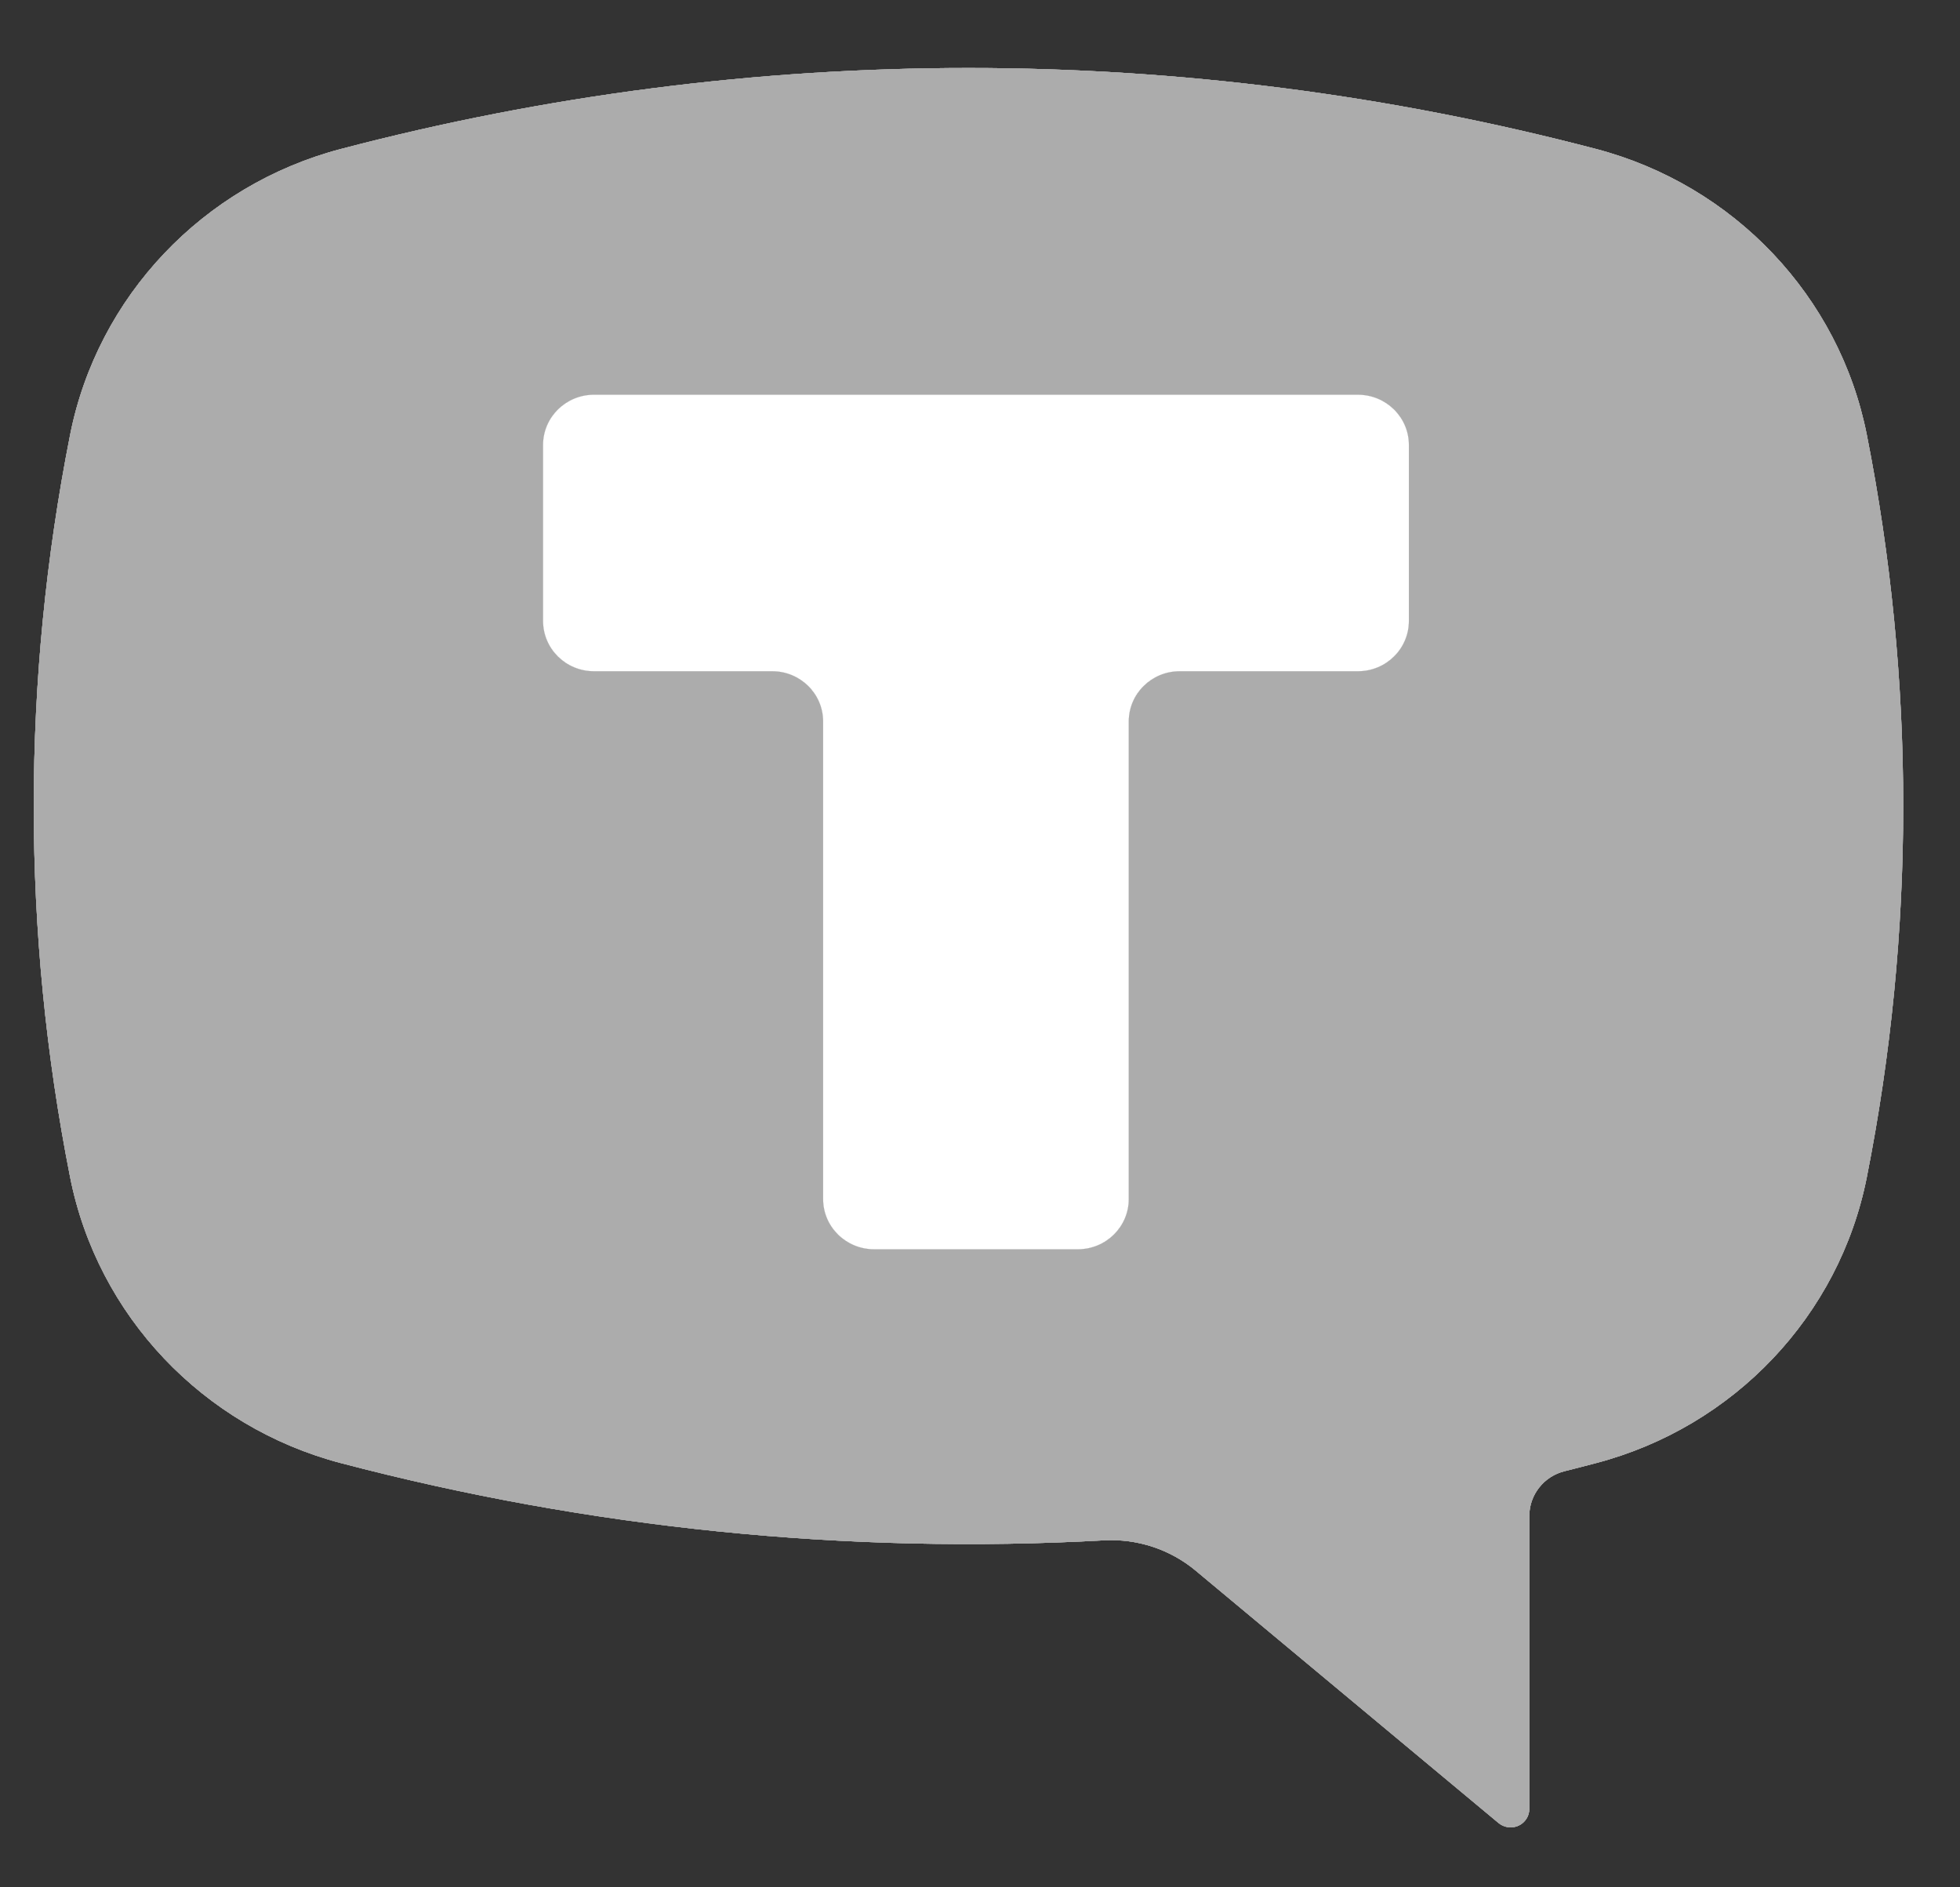 <?xml version="1.0" encoding="UTF-8"?> <svg xmlns="http://www.w3.org/2000/svg" width="27" height="26" viewBox="0 0 27 26" fill="none"><rect x="0" y="0" width="27" height="26" fill="#333333" stroke="none"/><path fill-rule="evenodd" clip-rule="evenodd" d="M21.985 2.052C16.322 0.565 10.361 0.565 4.697 2.052C2.796 2.551 1.344 4.084 0.966 5.989C0.298 9.367 0.298 12.841 0.966 16.218C1.344 18.124 2.796 19.657 4.697 20.156C8.122 21.056 11.67 21.415 15.209 21.22C15.669 21.195 16.121 21.345 16.472 21.638L20.643 25.114C20.72 25.178 20.827 25.192 20.918 25.151C21.009 25.109 21.067 25.019 21.067 24.92V20.883C21.067 20.593 21.268 20.337 21.554 20.267C21.698 20.231 21.842 20.194 21.985 20.156C23.887 19.657 25.339 18.124 25.716 16.218C26.385 12.841 26.385 9.367 25.716 5.989C25.339 4.084 23.887 2.551 21.985 2.052ZM18.706 5.438C19.094 5.438 19.408 5.748 19.408 6.13V8.554C19.408 8.937 19.094 9.247 18.706 9.247H16.251C15.863 9.247 15.549 9.557 15.549 9.939V16.518C15.549 16.901 15.235 17.21 14.848 17.21H12.041C11.654 17.21 11.339 16.901 11.339 16.518V9.939C11.339 9.557 11.025 9.247 10.638 9.247H8.182C7.795 9.247 7.481 8.937 7.481 8.554V6.13C7.481 5.748 7.795 5.438 8.182 5.438H18.706Z" fill="#ACACAC"></path><path fill-rule="evenodd" clip-rule="evenodd" d="M21.985 2.052C16.322 0.565 10.361 0.565 4.697 2.052C2.796 2.551 1.344 4.084 0.966 5.989C0.298 9.367 0.298 12.841 0.966 16.218C1.344 18.124 2.796 19.657 4.697 20.156C8.122 21.056 11.67 21.415 15.209 21.22C15.669 21.195 16.121 21.345 16.472 21.638L20.643 25.114C20.72 25.178 20.827 25.192 20.918 25.151C21.009 25.109 21.067 25.019 21.067 24.92V20.883C21.067 20.593 21.268 20.337 21.554 20.267C21.698 20.231 21.842 20.194 21.985 20.156C23.887 19.657 25.339 18.124 25.716 16.218C26.385 12.841 26.385 9.367 25.716 5.989C25.339 4.084 23.887 2.551 21.985 2.052ZM18.706 5.438C19.094 5.438 19.408 5.748 19.408 6.13V8.554C19.408 8.937 19.094 9.247 18.706 9.247H16.251C15.863 9.247 15.549 9.557 15.549 9.939V16.518C15.549 16.901 15.235 17.21 14.848 17.21H12.041C11.654 17.21 11.339 16.901 11.339 16.518V9.939C11.339 9.557 11.025 9.247 10.638 9.247H8.182C7.795 9.247 7.481 8.937 7.481 8.554V6.13C7.481 5.748 7.795 5.438 8.182 5.438H18.706Z" fill="#ACACAC"></path><path fill-rule="evenodd" clip-rule="evenodd" d="M21.985 2.052C16.322 0.565 10.361 0.565 4.697 2.052C2.796 2.551 1.344 4.084 0.966 5.989C0.298 9.367 0.298 12.841 0.966 16.218C1.344 18.124 2.796 19.657 4.697 20.156C8.122 21.056 11.67 21.415 15.209 21.22C15.669 21.195 16.121 21.345 16.472 21.638L20.643 25.114C20.72 25.178 20.827 25.192 20.918 25.151C21.009 25.109 21.067 25.019 21.067 24.92V20.883C21.067 20.593 21.268 20.337 21.554 20.267C21.698 20.231 21.842 20.194 21.985 20.156C23.887 19.657 25.339 18.124 25.716 16.218C26.385 12.841 26.385 9.367 25.716 5.989C25.339 4.084 23.887 2.551 21.985 2.052ZM18.706 5.438C19.094 5.438 19.408 5.748 19.408 6.13V8.554C19.408 8.937 19.094 9.247 18.706 9.247H16.251C15.863 9.247 15.549 9.557 15.549 9.939V16.518C15.549 16.901 15.235 17.21 14.848 17.21H12.041C11.654 17.21 11.339 16.901 11.339 16.518V9.939C11.339 9.557 11.025 9.247 10.638 9.247H8.182C7.795 9.247 7.481 8.937 7.481 8.554V6.13C7.481 5.748 7.795 5.438 8.182 5.438H18.706Z" fill="#ACACAC"></path><path fill-rule="evenodd" clip-rule="evenodd" d="M21.985 2.052C16.322 0.565 10.361 0.565 4.697 2.052C2.796 2.551 1.344 4.084 0.966 5.989C0.298 9.367 0.298 12.841 0.966 16.218C1.344 18.124 2.796 19.657 4.697 20.156C8.122 21.056 11.67 21.415 15.209 21.22C15.669 21.195 16.121 21.345 16.472 21.638L20.643 25.114C20.72 25.178 20.827 25.192 20.918 25.151C21.009 25.109 21.067 25.019 21.067 24.92V20.883C21.067 20.593 21.268 20.337 21.554 20.267C21.698 20.231 21.842 20.194 21.985 20.156C23.887 19.657 25.339 18.124 25.716 16.218C26.385 12.841 26.385 9.367 25.716 5.989C25.339 4.084 23.887 2.551 21.985 2.052ZM18.706 5.438C19.094 5.438 19.408 5.748 19.408 6.13V8.554C19.408 8.937 19.094 9.247 18.706 9.247H16.251C15.863 9.247 15.549 9.557 15.549 9.939V16.518C15.549 16.901 15.235 17.21 14.848 17.21H12.041C11.654 17.21 11.339 16.901 11.339 16.518V9.939C11.339 9.557 11.025 9.247 10.638 9.247H8.182C7.795 9.247 7.481 8.937 7.481 8.554V6.13C7.481 5.748 7.795 5.438 8.182 5.438H18.706Z" fill="#ACACAC"></path><path d="M19.408 6.13C19.408 5.748 19.094 5.438 18.706 5.438H8.182C7.795 5.438 7.481 5.748 7.481 6.13V8.554C7.481 8.937 7.795 9.247 8.182 9.247H10.638C11.025 9.247 11.339 9.557 11.339 9.939V16.518C11.339 16.901 11.654 17.21 12.041 17.21H14.848C15.235 17.21 15.549 16.901 15.549 16.518V9.939C15.549 9.557 15.863 9.247 16.251 9.247H18.706C19.094 9.247 19.408 8.937 19.408 8.554V6.13Z" fill="white"></path></svg> 